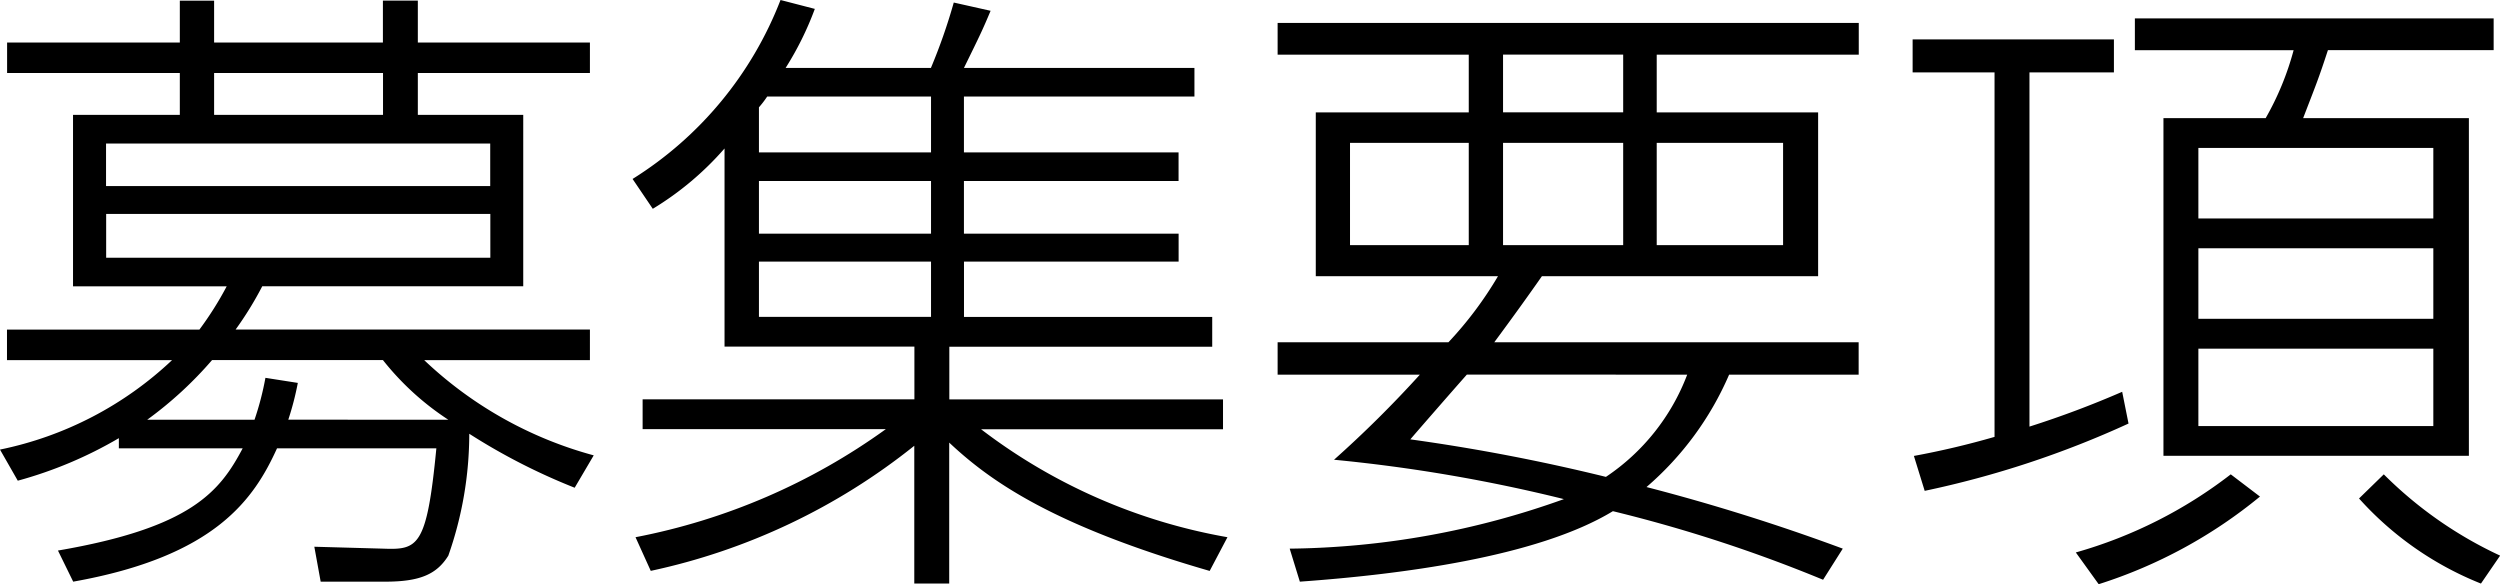 <svg xmlns="http://www.w3.org/2000/svg" width="86.614" height="20.24" viewBox="0 0 86.614 20.24">
  <path id="パス_43357" data-name="パス 43357" d="M-29.964,1.672c1.21,0,1.782-.264,2.178-.9a12.729,12.729,0,0,0,.726-4.224,21.353,21.353,0,0,0,3.652,1.87l.66-1.122a13.727,13.727,0,0,1-5.874-3.3h5.742V-7.062H-35.156a11.939,11.939,0,0,0,.924-1.5h9.042V-14.5h-3.652V-15.95h5.962v-1.056h-5.962v-1.452h-1.21v1.452H-35.9v-1.452h-1.188v1.452h-5.984v1.056h5.984V-14.5h-3.7v5.94h5.324a11.44,11.44,0,0,1-.946,1.5h-6.666v1.056h5.72a12.263,12.263,0,0,1-5.962,3.1l.616,1.078A14.4,14.4,0,0,0-39.2-3.3v.352h4.29c-.792,1.5-1.782,2.75-6.4,3.542l.528,1.078c4.95-.88,6.27-2.882,7.062-4.62H-28.2c-.33,3.432-.638,3.52-1.848,3.476L-32.428.462l.22,1.21Zm3.63-13.706h-13.31v-1.474h13.31ZM-35.9-14.5V-15.95h5.852V-14.5Zm9.57,4.95h-13.31v-1.518h13.31Zm-7,5.61A10,10,0,0,0-33-5.214l-1.122-.176A10.085,10.085,0,0,1-34.5-3.938h-3.718A13.249,13.249,0,0,0-35.97-6.006h5.918a9.516,9.516,0,0,0,2.266,2.068ZM-16.1-16.126a10.842,10.842,0,0,0,1.012-2.046l-1.188-.308a12.721,12.721,0,0,1-5.126,6.2l.7,1.034a10.533,10.533,0,0,0,2.486-2.09v6.864h6.578v1.826h-9.416v1.034h8.426A21.875,21.875,0,0,1-21.3.132l.528,1.166a21.951,21.951,0,0,0,9.13-4.334V1.738h1.21V-3.146C-9-1.8-6.82-.264-1.408,1.3L-.792.132a19.625,19.625,0,0,1-8.536-3.74H-.946V-4.642h-9.482V-6.468H-1.32V-7.5h-8.6V-9.416h7.436v-.968H-9.922V-12.21h7.436v-.99H-9.922v-1.936h7.986v-.99H-9.922c.572-1.166.638-1.3.924-1.98l-1.276-.286a19.7,19.7,0,0,1-.792,2.266Zm5.038,5.742h-5.962V-12.21h5.962Zm0-4.752V-13.2h-5.962v-1.562a3.378,3.378,0,0,0,.286-.374Zm0,7.634h-5.962V-9.416h5.962Zm19.514.88c.7-.946,1.188-1.628,1.65-2.288h9.57v-5.676H14.08v-2h7v-1.1H.946v1.1H7.568v2h-5.3V-8.91H8.58A12.817,12.817,0,0,1,6.864-6.622H.946V-5.5H5.874A39.184,39.184,0,0,1,2.9-2.552a54.877,54.877,0,0,1,7.964,1.364A28.912,28.912,0,0,1,1.364.528l.352,1.144C5.1,1.43,9.922.836,12.562-.77a50.175,50.175,0,0,1,7.282,2.376L20.526.528a69.789,69.789,0,0,0-6.8-2.134A10.739,10.739,0,0,0,16.588-5.5h4.488V-6.622Zm4.466-6.908v3.542H8.756V-13.53Zm0-3.058v2H8.756v-2ZM7.568-13.53v3.542H3.454V-13.53Zm10.89,0v3.542H14.08V-13.53ZM15.136-5.5A7.423,7.423,0,0,1,12.32-1.958a66.437,66.437,0,0,0-6.776-1.3c.11-.132,1.3-1.5,1.958-2.244Zm15.51-12.342v1.1h5.5a9.866,9.866,0,0,1-.968,2.354H31.636v11.7H42.218v-11.7H36.476c.44-1.144.528-1.342.858-2.354h5.742v-1.1ZM40.986-7.436h-8.14V-9.878h8.14Zm0-3.476h-8.14v-2.442h8.14Zm0,7.194h-8.14V-6.4h8.14ZM30.206-4.906A33.364,33.364,0,0,1,26.994-3.7V-15.972H29.92v-1.144H22.946v1.144h2.838V-3.344a28.628,28.628,0,0,1-2.794.66l.374,1.21a33.442,33.442,0,0,0,7.062-2.332ZM29.392,1.76A16.792,16.792,0,0,0,34.98-1.276l-1.012-.77A15.815,15.815,0,0,1,28.6.66Zm9.02-2.97a11.289,11.289,0,0,0,4.224,2.948L43.3.77A14.086,14.086,0,0,1,39.27-2.046Z" transform="translate(43.318 18.48)"/>
</svg>
